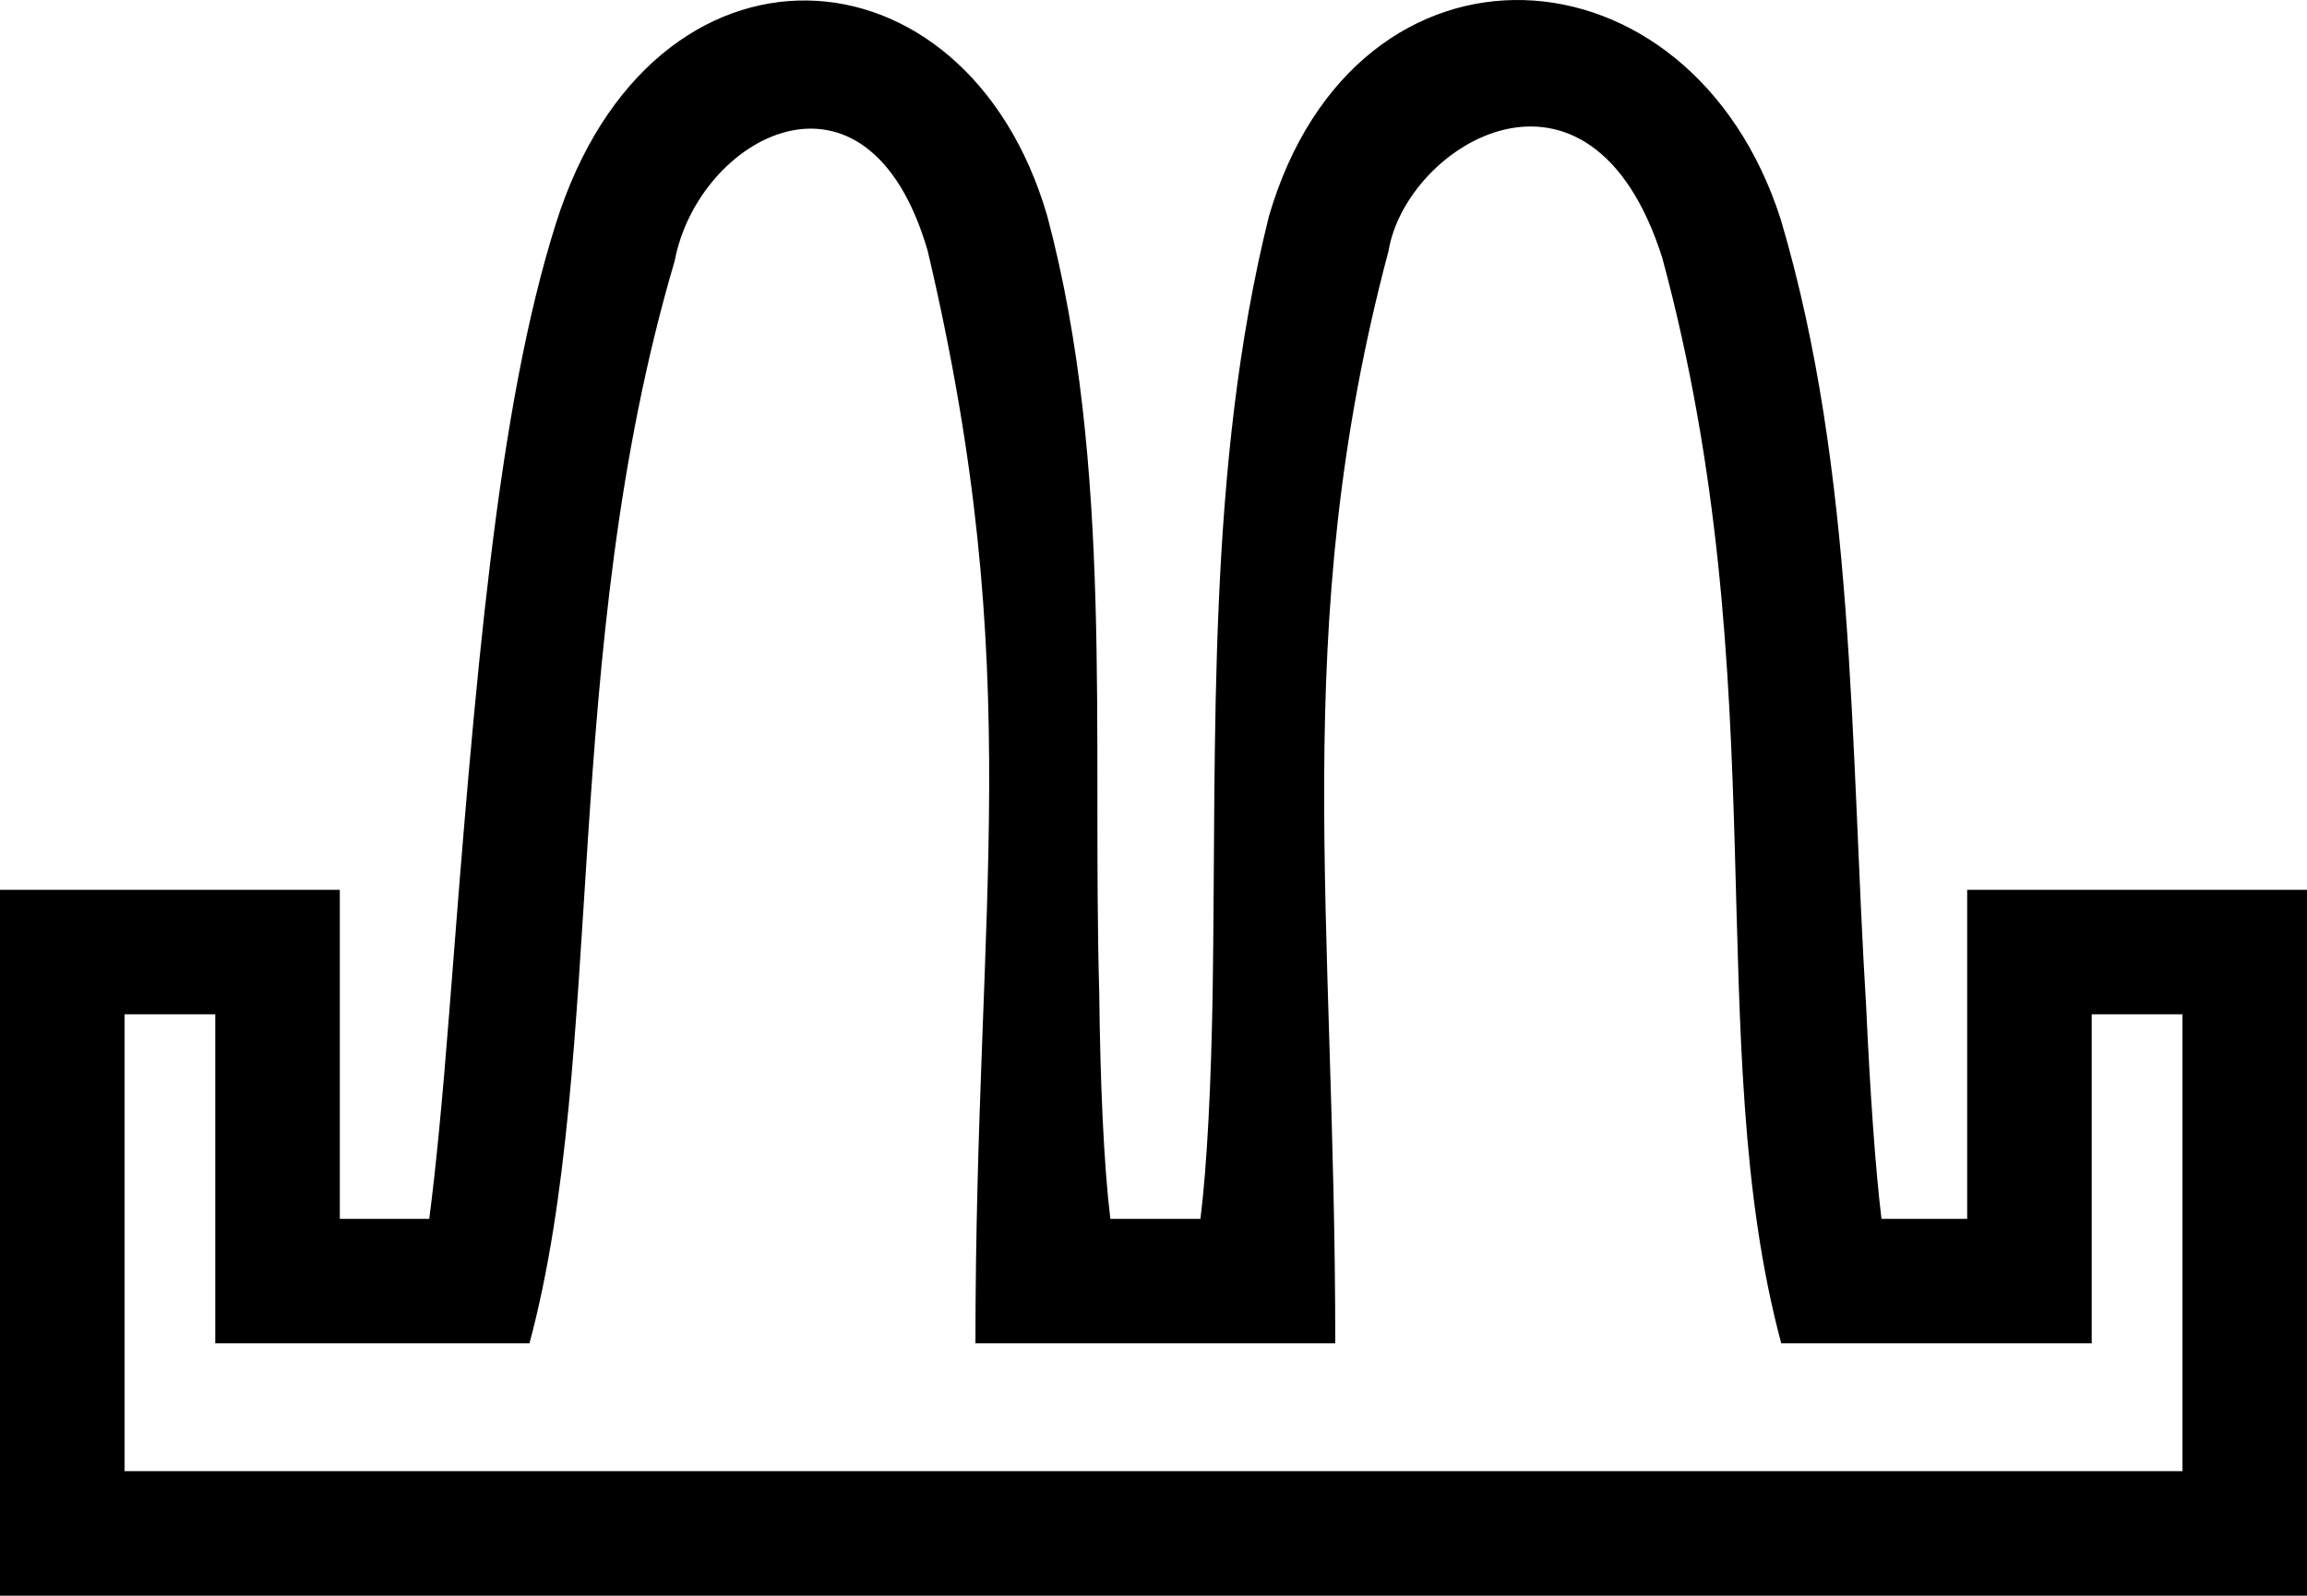 <?xml version="1.0" encoding="UTF-8" standalone="no"?>
<!-- Created with Inkscape (http://www.inkscape.org/) -->

<svg
   width="1800"
   height="1245.35"
   viewBox="0 0 1800 1245.35"
   version="1.1"
   id="svg1691"
   xmlns="http://www.w3.org/2000/svg"
   xmlns:svg="http://www.w3.org/2000/svg">
  <defs
     id="defs1688">
    <clipPath
       clipPathUnits="userSpaceOnUse"
       id="clipEmfPath1">
      <path
         d="M 0,0 H 124.439 V 129.538 H 0 Z"
         id="path1068" />
    </clipPath>
    <pattern
       id="EMFhbasepattern"
       patternUnits="userSpaceOnUse"
       width="6"
       height="6"
       x="0"
       y="0" />
  </defs>
  <path
     style="color:#000000;fill:#000000;-inkscape-stroke:none"
     d="m 433.768,174.314 c -45.801,145.159 -62.686,350.713 -83.375,617.426 -5.096,65.693 -10.58,122.658 -15.494,159.512 H 265.137 V 694.457 H 0 v 550.893 h 1799.998 v -48.586 -502.307 h -265.137 v 256.795 h -66.857 c -4.736,-38.785 -8.889,-98.567 -11.986,-166.152 -12.478,-203.235 -8.235,-416.924 -66.562,-613.666 -70.317,-220.261 -331.252,-235.792 -399.371,-2.754 -48.772,196.142 -40.903,405.072 -43.924,606.121 -1.207,70.951 -4.289,134.314 -9.535,176.451 h -70.293 c -5.13,-42.206 -7.903,-105.663 -8.672,-176.676 C 851.994,574.791 869.03,363.407 817.1,168.553 753.623,-49.438 508.905,-63.82 433.768,174.314 Z m 290.035,21.404 c 78.235,332.355 37.272,504.239 37.272,852.705 h 280.745 c 0,-334.13 -36.886,-557.723 41.534,-852.48 13.785,-83.483 157.274,-171.185 213.533,5.043 90.268,333.433 29.854,612.149 92.897,847.438 h 242.248 V 791.629 h 70.795 V 1148.178 H 97.172 V 791.629 h 70.793 v 256.795 h 245.145 c 60.372,-225.286 23.234,-539.398 113.326,-844.869 18.318,-97.017 150.308,-169.447 197.367,-7.836 z"
     id="path1" />
</svg>
